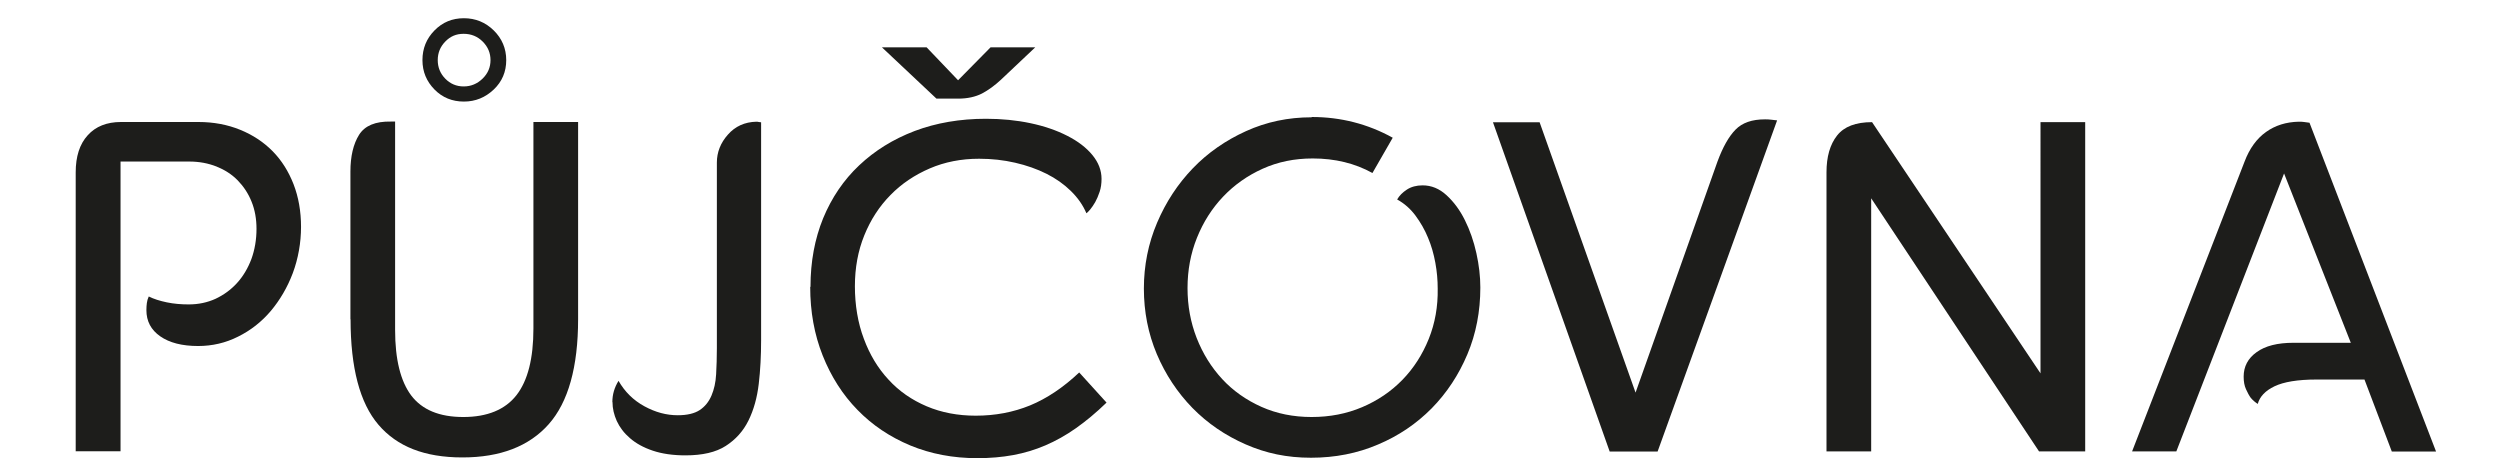 <?xml version="1.0" encoding="UTF-8"?>
<svg id="Vrstva_9" data-name="Vrstva 9" xmlns="http://www.w3.org/2000/svg" viewBox="0 0 170.08 31.18">
  <defs>
    <style>
      .cls-1 {
        fill: #1d1d1b;
      }
    </style>
  </defs>
  <path class="cls-1" d="M5.15,30.71V11.73c0-1.09.27-1.93.82-2.53.54-.6,1.3-.9,2.26-.9h5.28c1.02,0,1.97.18,2.83.53.86.35,1.6.84,2.21,1.46.61.62,1.08,1.37,1.42,2.24.34.88.51,1.85.51,2.91s-.19,2.15-.56,3.14c-.37.98-.88,1.84-1.5,2.58-.63.74-1.37,1.32-2.22,1.74-.85.43-1.76.64-2.72.64-1.09,0-1.95-.22-2.58-.66-.63-.44-.94-1.03-.94-1.78,0-.17.01-.33.03-.48.02-.15.06-.3.13-.45.34.17.75.3,1.23.4s.98.14,1.49.14c.66,0,1.27-.13,1.82-.38.55-.26,1.04-.61,1.46-1.07.42-.46.74-1,.98-1.63.23-.63.35-1.32.35-2.06,0-.68-.11-1.3-.34-1.86-.22-.55-.54-1.03-.94-1.44s-.89-.72-1.44-.94c-.56-.22-1.17-.34-1.86-.34h-4.67v19.71h-3.04Z"/>
  <path class="cls-1" d="M23.84,21.72v-10.05c0-1.04.2-1.88.59-2.5.39-.62,1.11-.92,2.16-.9h.29v14.18c0,2,.37,3.49,1.1,4.46.74.97,1.91,1.46,3.54,1.46s2.85-.5,3.62-1.49,1.15-2.5,1.15-4.53v-14.05h3.04v13.41c0,3.26-.67,5.65-2,7.15-1.33,1.5-3.29,2.26-5.87,2.26s-4.44-.74-5.71-2.22c-1.27-1.48-1.9-3.88-1.9-7.18ZM28.74,4.09c0-.79.27-1.46.82-2.02s1.21-.83,2-.83,1.47.28,2.03.83c.56.55.85,1.23.85,2.02s-.28,1.46-.85,2c-.57.54-1.24.82-2.03.82s-1.46-.27-2-.82-.82-1.21-.82-2ZM31.55,5.88c.49,0,.92-.18,1.28-.53.36-.35.54-.77.54-1.26s-.18-.91-.53-1.26c-.35-.35-.78-.53-1.3-.53s-.91.18-1.25.53c-.34.35-.51.77-.51,1.26s.17.91.51,1.26c.34.35.76.53,1.25.53Z"/>
  <path class="cls-1" d="M41.66,27.35c0-.51.14-.99.42-1.44.43.75,1.01,1.32,1.76,1.73.75.41,1.5.61,2.27.61.64,0,1.14-.12,1.49-.35.35-.23.62-.56.8-.98.18-.42.29-.9.32-1.46.03-.55.05-1.14.05-1.76v-12.64c0-.7.25-1.34.75-1.9.5-.57,1.15-.86,1.94-.88.04,0,.1,0,.16.02.06.01.12.02.16.02v14.85c0,1.02-.05,2-.16,2.94-.11.94-.34,1.77-.7,2.5-.36.73-.88,1.3-1.55,1.73s-1.58.64-2.74.64c-.85,0-1.6-.11-2.22-.32-.63-.21-1.15-.5-1.55-.85-.41-.35-.7-.74-.9-1.17-.19-.43-.29-.85-.29-1.28Z"/>
  <path class="cls-1" d="M55.14,19.51c0-1.71.29-3.26.86-4.66.58-1.4,1.39-2.6,2.45-3.6,1.06-1,2.31-1.78,3.78-2.34,1.46-.55,3.08-.83,4.85-.83,1.07,0,2.07.1,3.02.3.95.2,1.79.49,2.51.86.73.37,1.3.81,1.71,1.31s.62,1.04.62,1.62c0,.32-.04.61-.13.88-.09.27-.19.5-.3.7-.12.2-.23.37-.34.5-.11.13-.19.21-.26.26-.23-.55-.59-1.06-1.06-1.52s-1.02-.85-1.66-1.17c-.64-.32-1.35-.57-2.13-.75s-1.59-.27-2.45-.27c-1.22,0-2.34.22-3.36.66-1.02.44-1.92,1.04-2.67,1.81-.76.77-1.35,1.68-1.78,2.74s-.64,2.21-.64,3.47.2,2.49.61,3.57c.4,1.08.96,2.01,1.68,2.78.71.78,1.58,1.38,2.59,1.81,1.01.43,2.13.64,3.34.64,1.32,0,2.55-.23,3.7-.7,1.14-.47,2.26-1.22,3.34-2.24l1.86,2.05c-.7.68-1.4,1.26-2.08,1.74-.68.48-1.38.87-2.08,1.17-.7.3-1.43.52-2.19.66-.76.14-1.57.21-2.45.21-1.64,0-3.16-.29-4.54-.86-1.39-.58-2.59-1.38-3.6-2.42-1.01-1.03-1.8-2.27-2.37-3.7-.57-1.43-.85-2.99-.85-4.67ZM60,3.22h3.04l2.14,2.24,2.21-2.24h3.04l-2.34,2.21c-.41.38-.83.69-1.28.93-.45.23-.99.35-1.63.35h-1.47l-3.71-3.49Z"/>
  <path class="cls-1" d="M89.25,7.96c1.96,0,3.8.47,5.5,1.41l-1.38,2.4c-1.19-.66-2.55-.99-4.06-.99-1.24,0-2.37.23-3.41.7-1.04.47-1.93,1.1-2.69,1.9-.76.8-1.35,1.73-1.78,2.8-.43,1.07-.64,2.21-.64,3.42s.21,2.33.62,3.39c.42,1.07,1,2,1.74,2.8s1.64,1.43,2.67,1.89c1.03.46,2.17.69,3.41.69s2.38-.22,3.44-.67c1.06-.45,1.97-1.07,2.74-1.86.77-.79,1.36-1.72,1.79-2.78.43-1.07.63-2.21.61-3.42,0-.58-.05-1.16-.16-1.76-.11-.6-.27-1.17-.5-1.71-.22-.54-.51-1.04-.85-1.5-.34-.46-.76-.83-1.25-1.1.15-.26.37-.48.66-.67.29-.19.65-.29,1.07-.29.6,0,1.14.22,1.63.67.49.45.91,1.01,1.25,1.7.34.68.6,1.43.78,2.24.18.81.27,1.59.27,2.34,0,1.62-.29,3.14-.88,4.54s-1.4,2.63-2.43,3.68c-1.04,1.05-2.25,1.87-3.65,2.46-1.4.6-2.92.9-4.56.9s-3.06-.3-4.45-.91c-1.39-.61-2.59-1.43-3.62-2.48-1.02-1.05-1.83-2.27-2.42-3.66-.59-1.4-.88-2.89-.88-4.46s.3-3.07.9-4.48,1.41-2.64,2.43-3.7c1.02-1.06,2.23-1.9,3.62-2.53,1.39-.63,2.87-.94,4.45-.94Z"/>
  <path class="cls-1" d="M104.74,8.31l6.53,18.4,5.57-15.71c.36-.98.77-1.71,1.23-2.18.46-.47,1.12-.7,2-.7.13,0,.26,0,.4.02s.28.03.43.05l-8.13,22.53h-3.26l-7.94-22.4h3.17Z"/>
  <path class="cls-1" d="M127.36,8.31l11.46,17.09V8.31h3.04v22.4h-3.14l-11.42-17.22v17.22h-3.04V11.73c0-1.07.24-1.9.72-2.51.48-.61,1.27-.91,2.38-.91Z"/>
  <path class="cls-1" d="M152.7,11c.34-.9.83-1.57,1.46-2.02.63-.45,1.37-.68,2.22-.7.13,0,.25,0,.37.02s.24.03.37.05l8.61,22.37h-3.01l-1.86-4.9h-3.26c-1.28,0-2.23.16-2.86.46s-1.01.71-1.14,1.2c-.17-.11-.33-.24-.48-.42-.11-.15-.21-.34-.32-.58-.11-.24-.16-.52-.16-.86,0-.68.29-1.24.88-1.66.59-.43,1.42-.64,2.51-.64h3.9l-4.54-11.52-7.33,18.91h-3.01l7.65-19.71Z"/>
</svg>